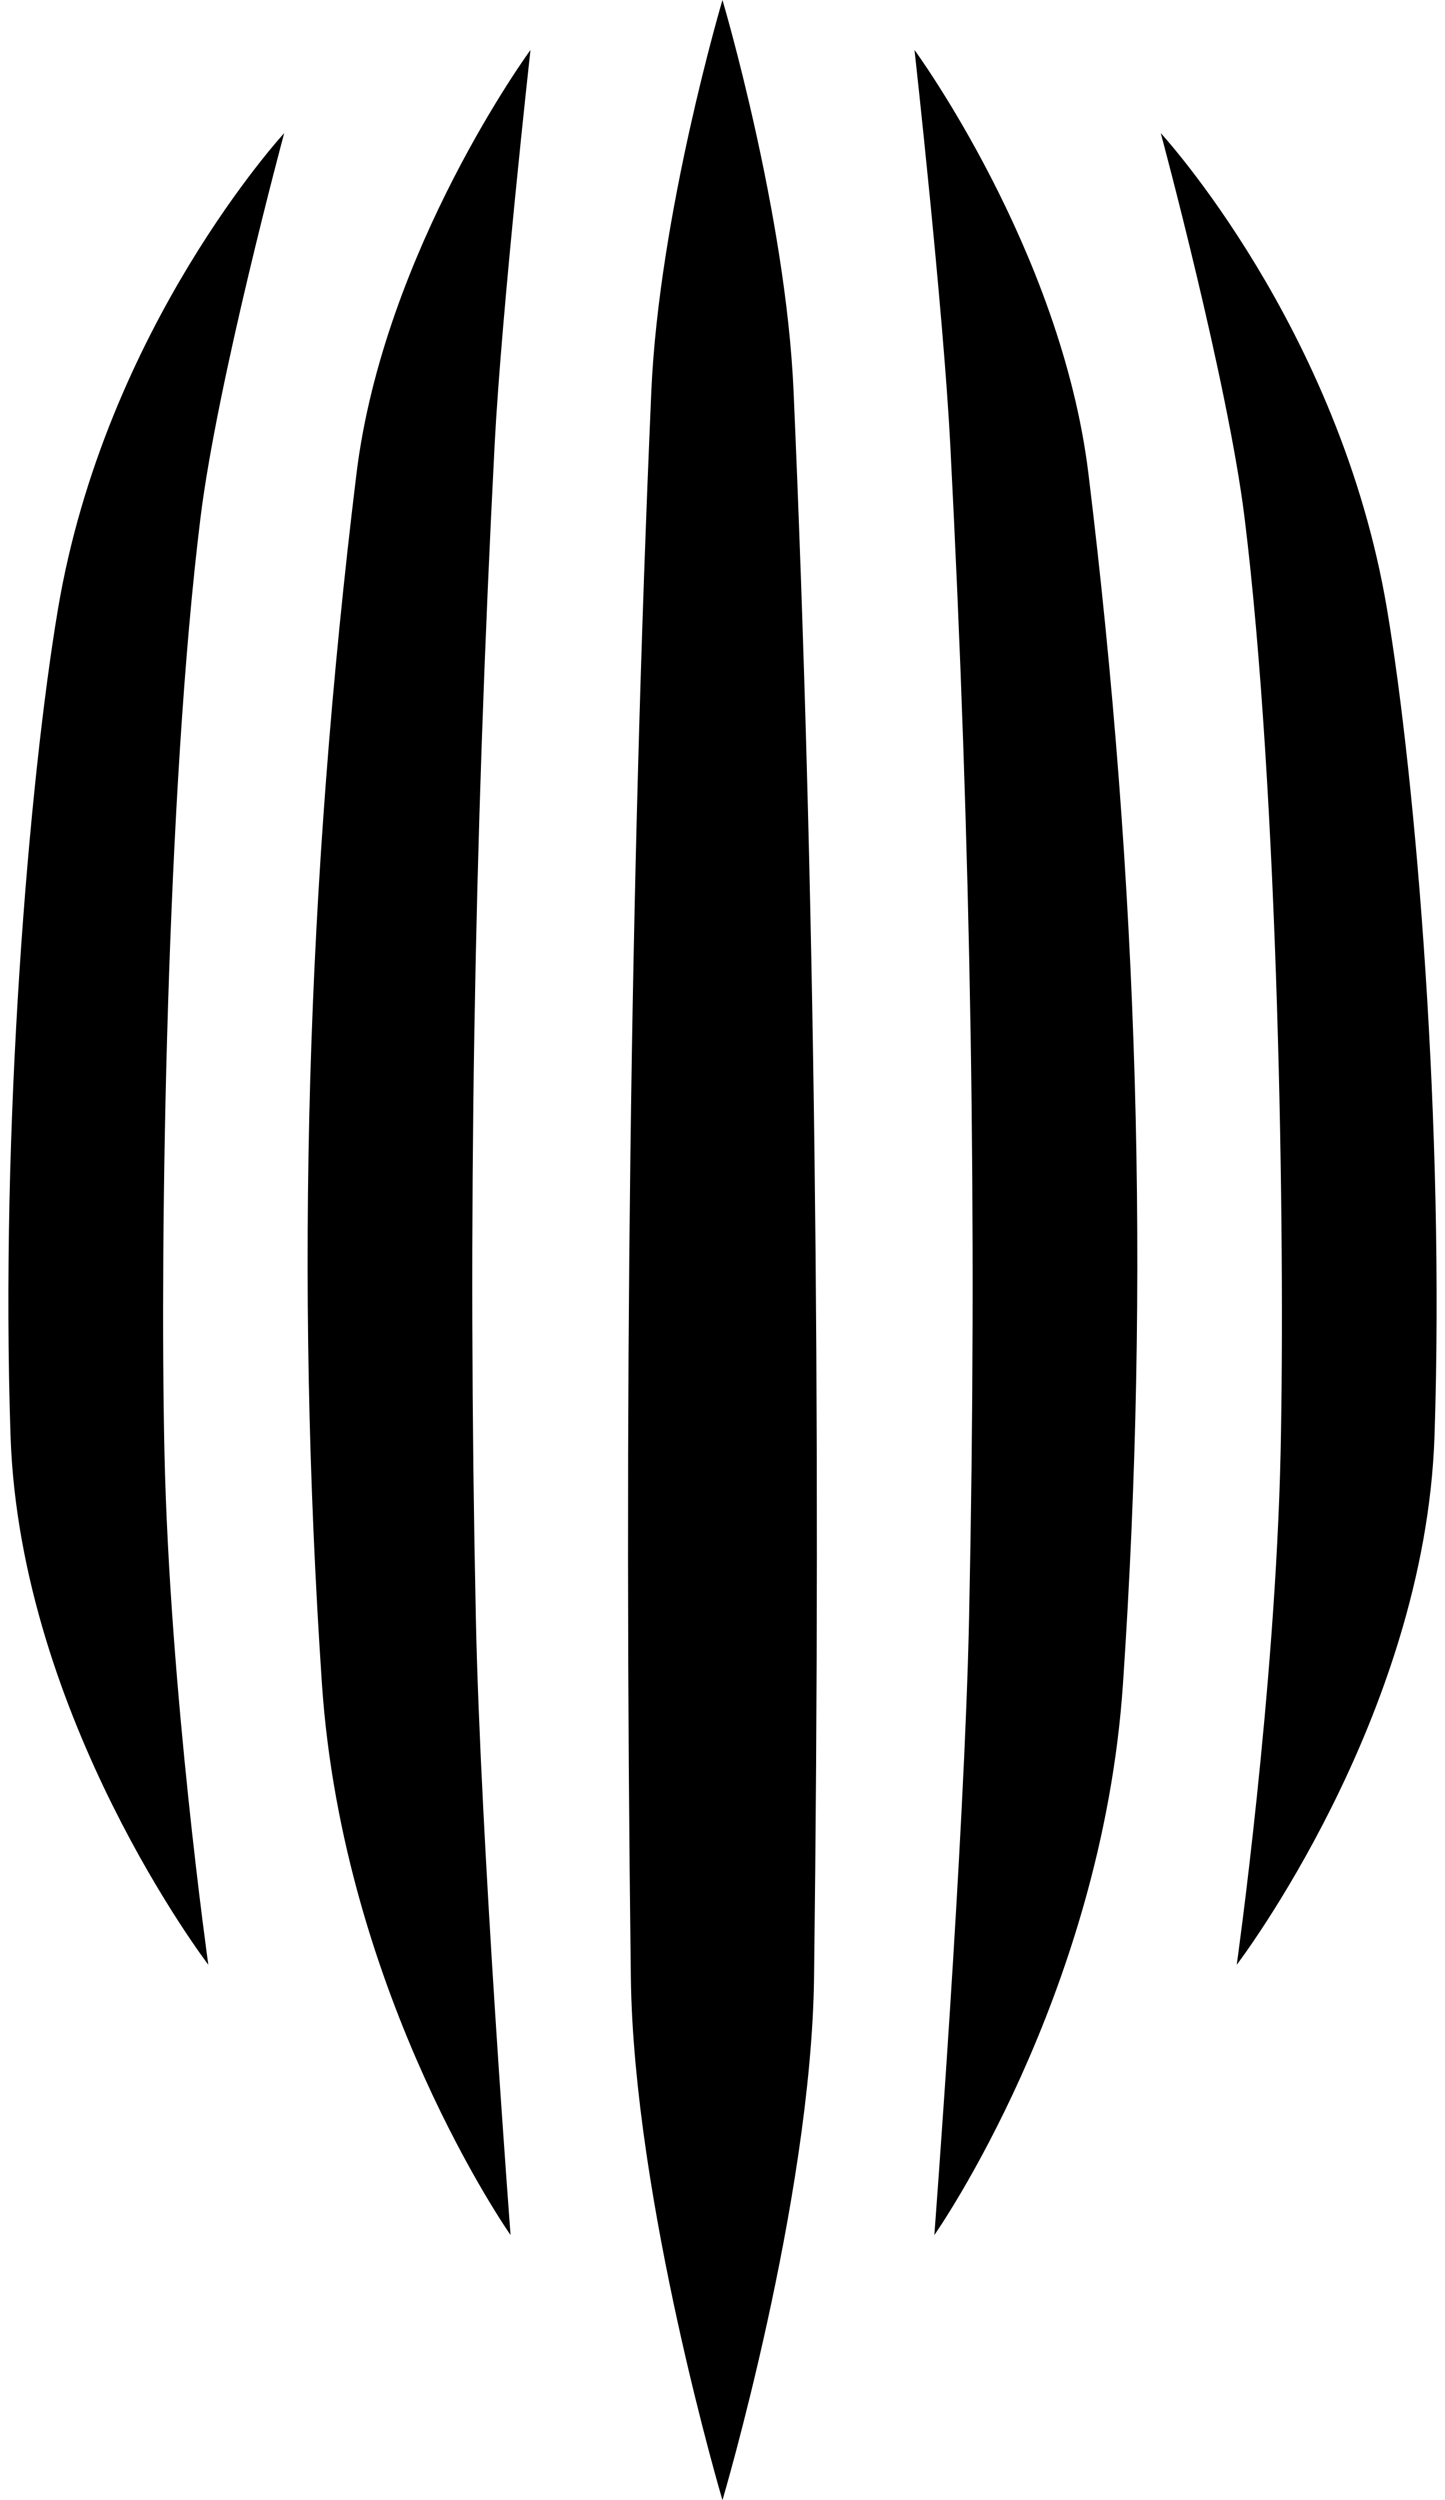 <svg width="74" height="128" viewBox="0 0 74 128" fill="none" xmlns="http://www.w3.org/2000/svg">
<path d="M27.166 2.559C27.166 2.559 19.657 12.801 18.254 24.262C15.699 45.196 15.087 65.391 16.486 86.201C17.566 102.231 26.147 114.427 26.147 114.427C26.147 114.427 24.607 94.251 24.368 82.801C23.938 62.329 24.276 43.306 25.329 22.798C25.691 15.841 27.166 2.559 27.166 2.559Z" fill="black"/>
<path d="M14.555 6.815C14.555 6.815 5.4 16.744 2.97 31.175C1.484 39.989 0.005 57.709 0.541 73.535C1.027 87.967 10.669 100.589 10.669 100.589C10.669 100.589 8.692 86.594 8.422 74.365C8.175 63.192 8.544 40.459 10.266 26.519C11.125 19.54 14.555 6.815 14.555 6.815Z" fill="black"/>
<path d="M46.833 2.559C46.833 2.559 48.308 15.841 48.666 22.798C49.723 43.306 50.057 62.329 49.628 82.801C49.388 94.251 47.848 114.427 47.848 114.427C47.848 114.427 56.429 102.231 57.509 86.201C58.912 65.391 58.296 45.196 55.741 24.262C54.346 12.801 46.833 2.559 46.833 2.559Z" fill="black"/>
<path d="M36.998 0C36.998 0 33.751 10.937 33.355 20.035C32.264 45.134 31.941 71.889 32.306 101.223C32.447 112.636 36.998 128 36.998 128C36.998 128 41.545 112.64 41.689 101.223C42.054 71.889 41.731 45.134 40.64 20.035C40.245 10.937 36.998 0 36.998 0Z" fill="black"/>
<path d="M71.029 31.175C68.599 16.744 59.444 6.815 59.444 6.815C59.444 6.815 62.877 19.54 63.737 26.519C65.455 40.456 65.824 63.192 65.581 74.365C65.311 86.594 63.334 100.589 63.334 100.589C63.334 100.589 72.975 87.967 73.462 73.535C73.99 57.712 72.511 39.993 71.029 31.175Z" fill="black"/>
</svg>
